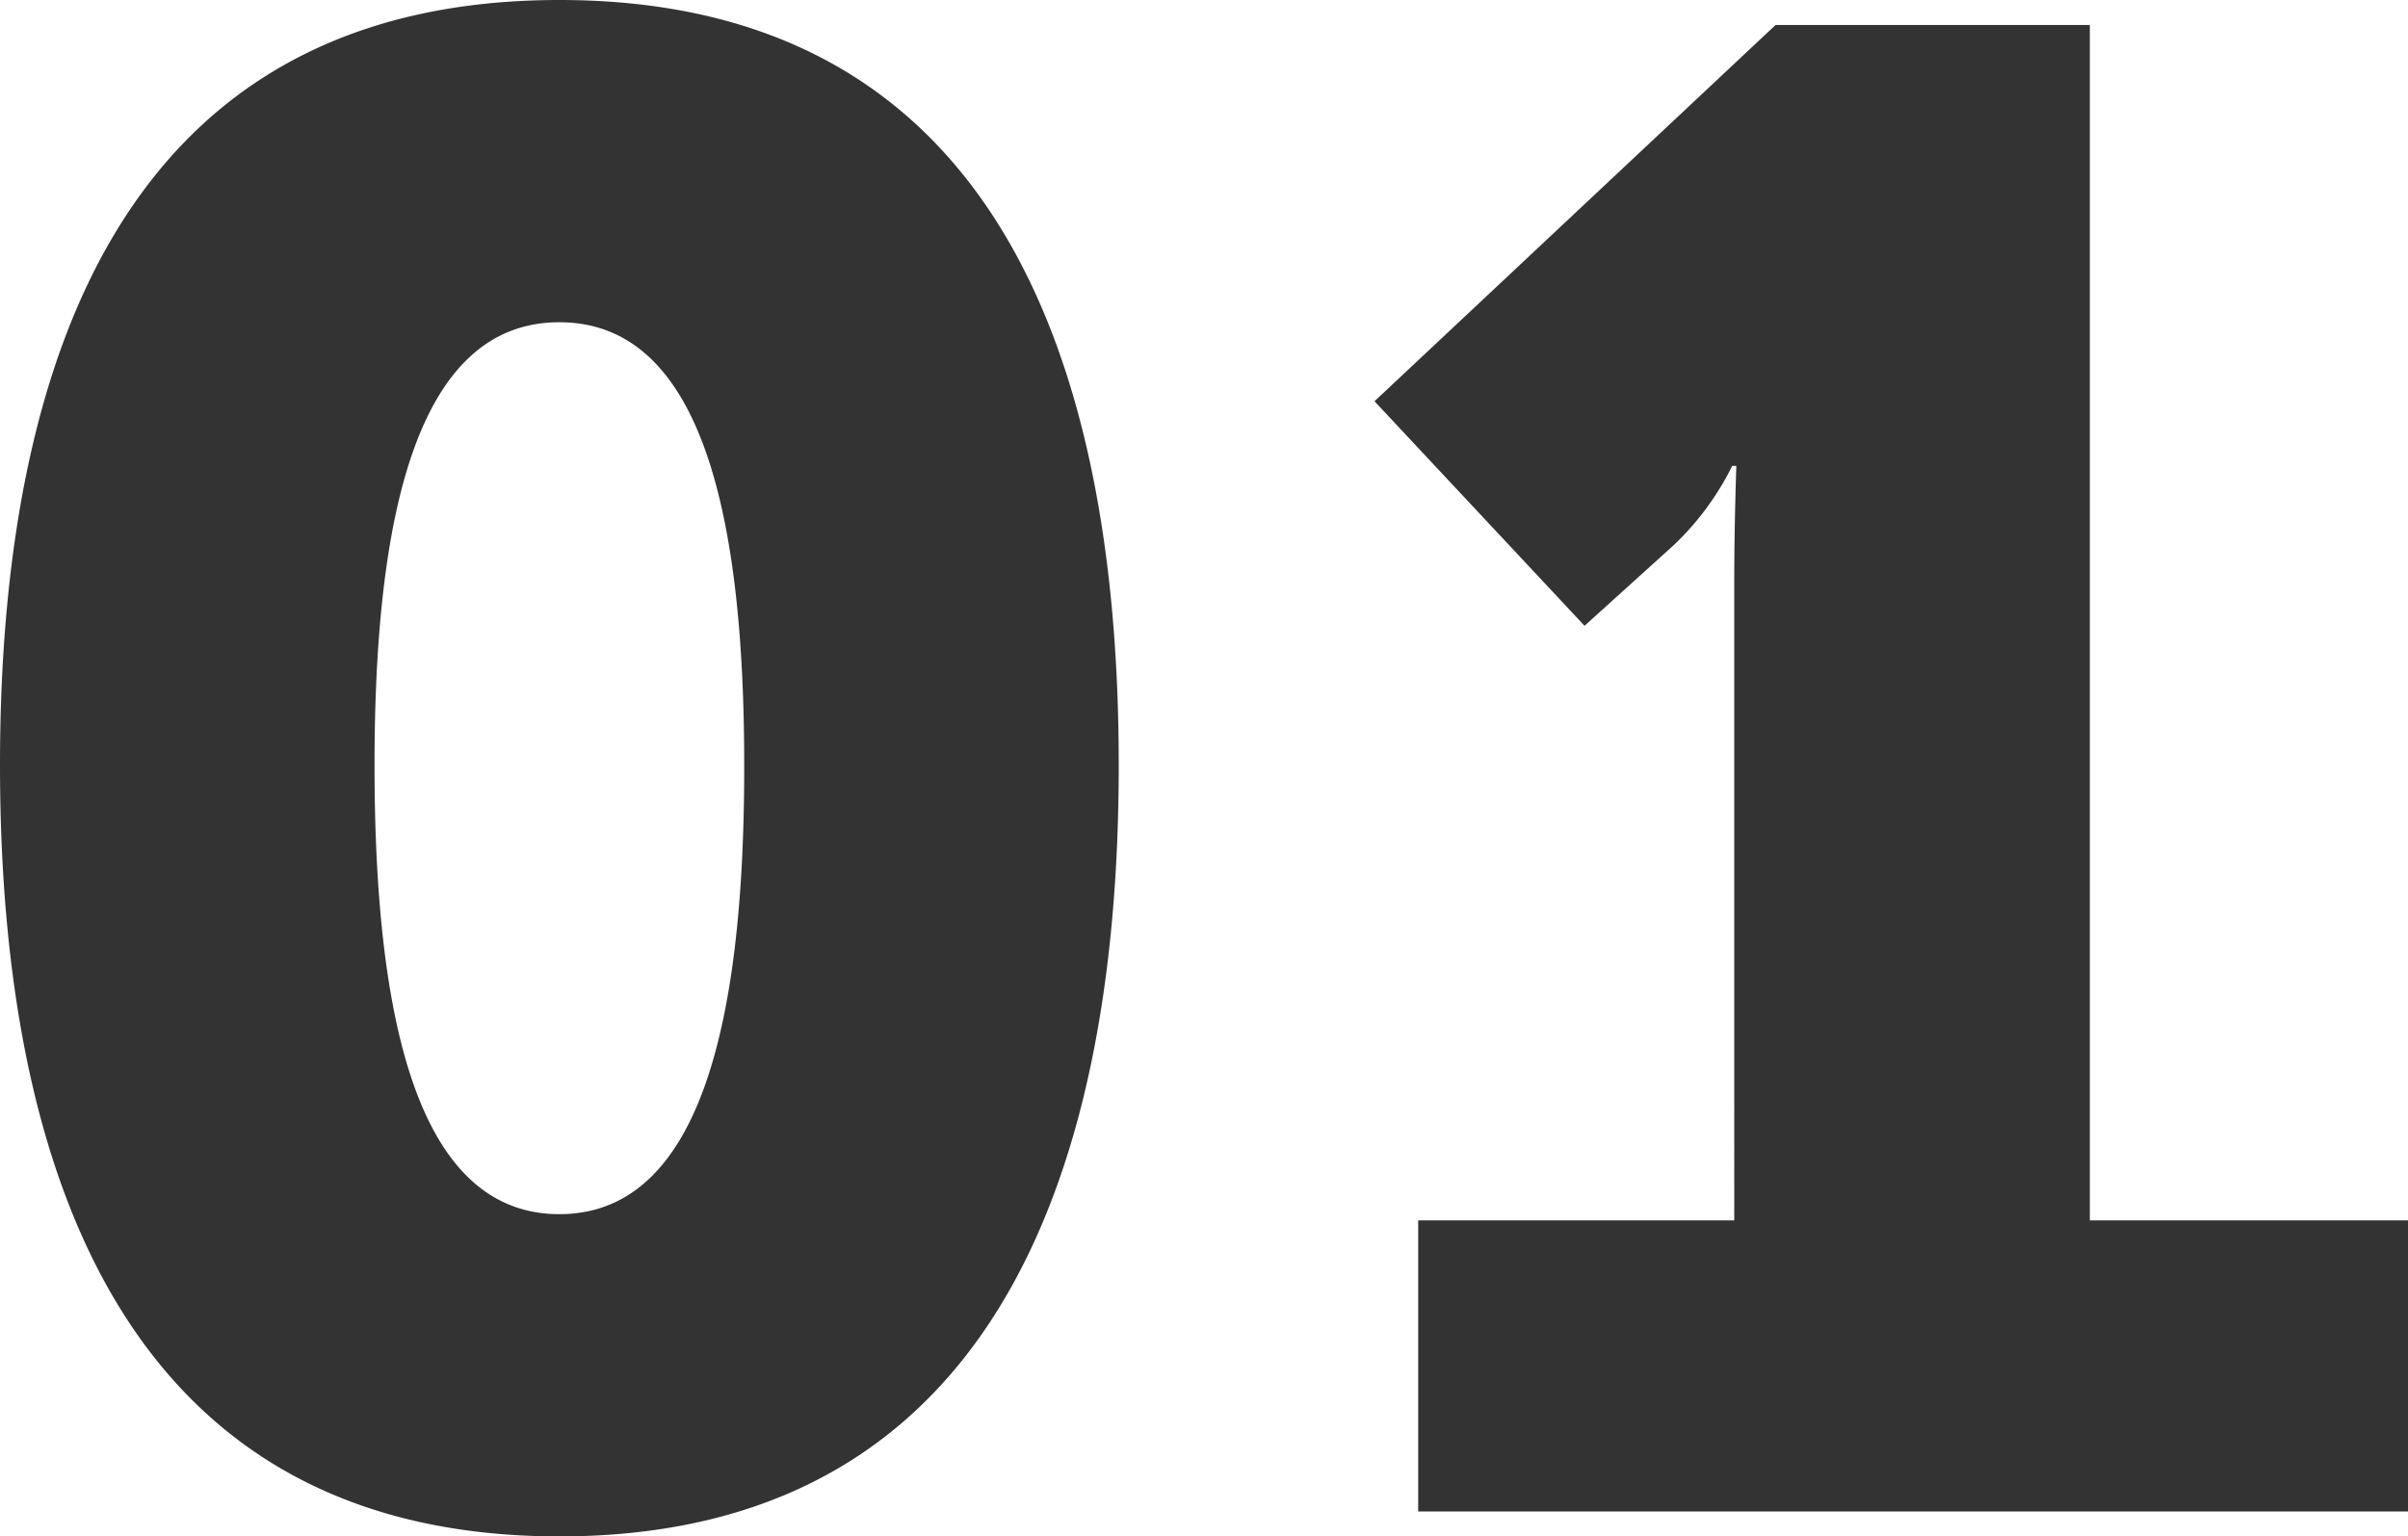 <svg xmlns="http://www.w3.org/2000/svg" width="41.688" height="26.604" viewBox="0 0 41.688 26.604">
  <path id="パス_185468" data-name="パス 185468" d="M-10.656.432c7.308,0,9.684-5.976,9.684-13.356s-2.376-13.248-9.684-13.248S-20.34-20.3-20.34-12.924-17.964.432-10.656.432Zm0-5.58c-2.484,0-3.2-3.456-3.2-7.776,0-4.284.72-7.668,3.2-7.668s3.2,3.384,3.2,7.668C-7.452-8.6-8.172-5.148-10.656-5.148ZM4.212,0H21.348V-5.04H15.84v-20.7H10.4L3.456-19.224l3.636,3.888,1.548-1.4a4.863,4.863,0,0,0,1.008-1.368H9.72s-.036,1.008-.036,1.98V-5.04H4.212Z" transform="translate(20.34 26.172)" fill="#333"/>
</svg>
